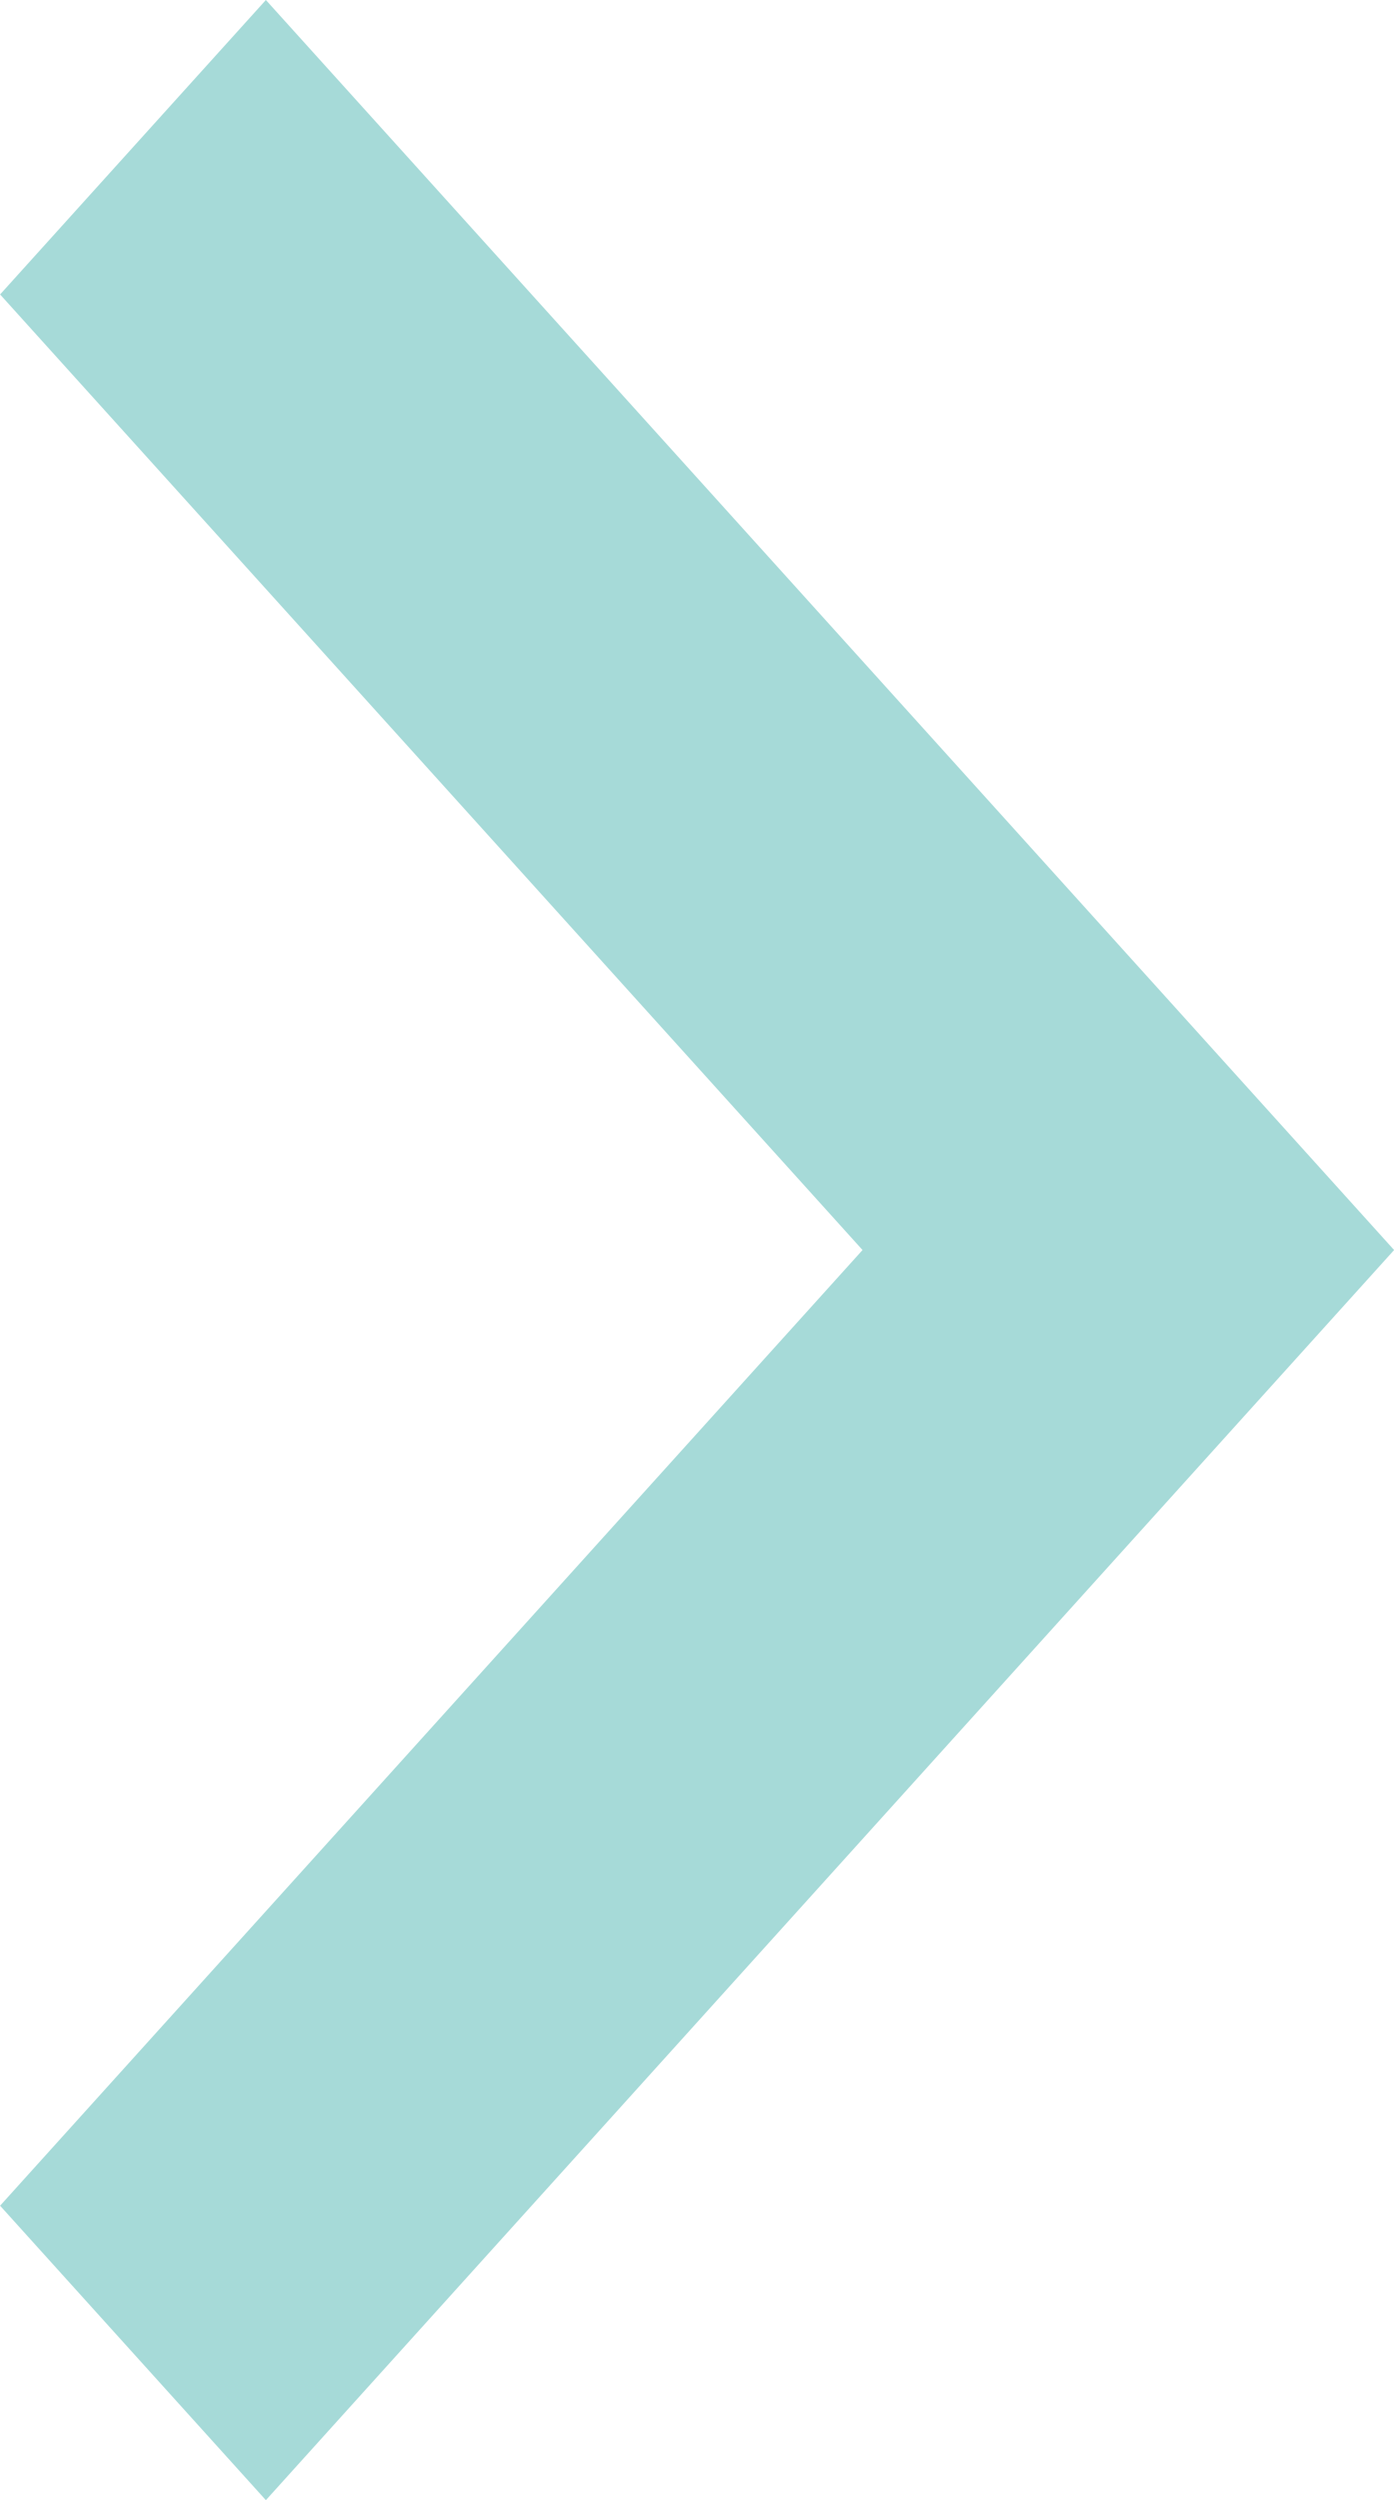 <svg xmlns="http://www.w3.org/2000/svg" viewBox="-17363.631 -13070 13.92 24.963">
  <defs>
    <style>
      .cls-1 {
        fill: #a6dad8;
      }
    </style>
  </defs>
  <path id="Path_88" data-name="Path 88" class="cls-1" d="M9.094,4.5,6.44,7.44l8.612,9.541L6.44,26.523l2.654,2.94L20.36,16.981Z" transform="translate(-17370.07 -13074.5)"/>
</svg>
